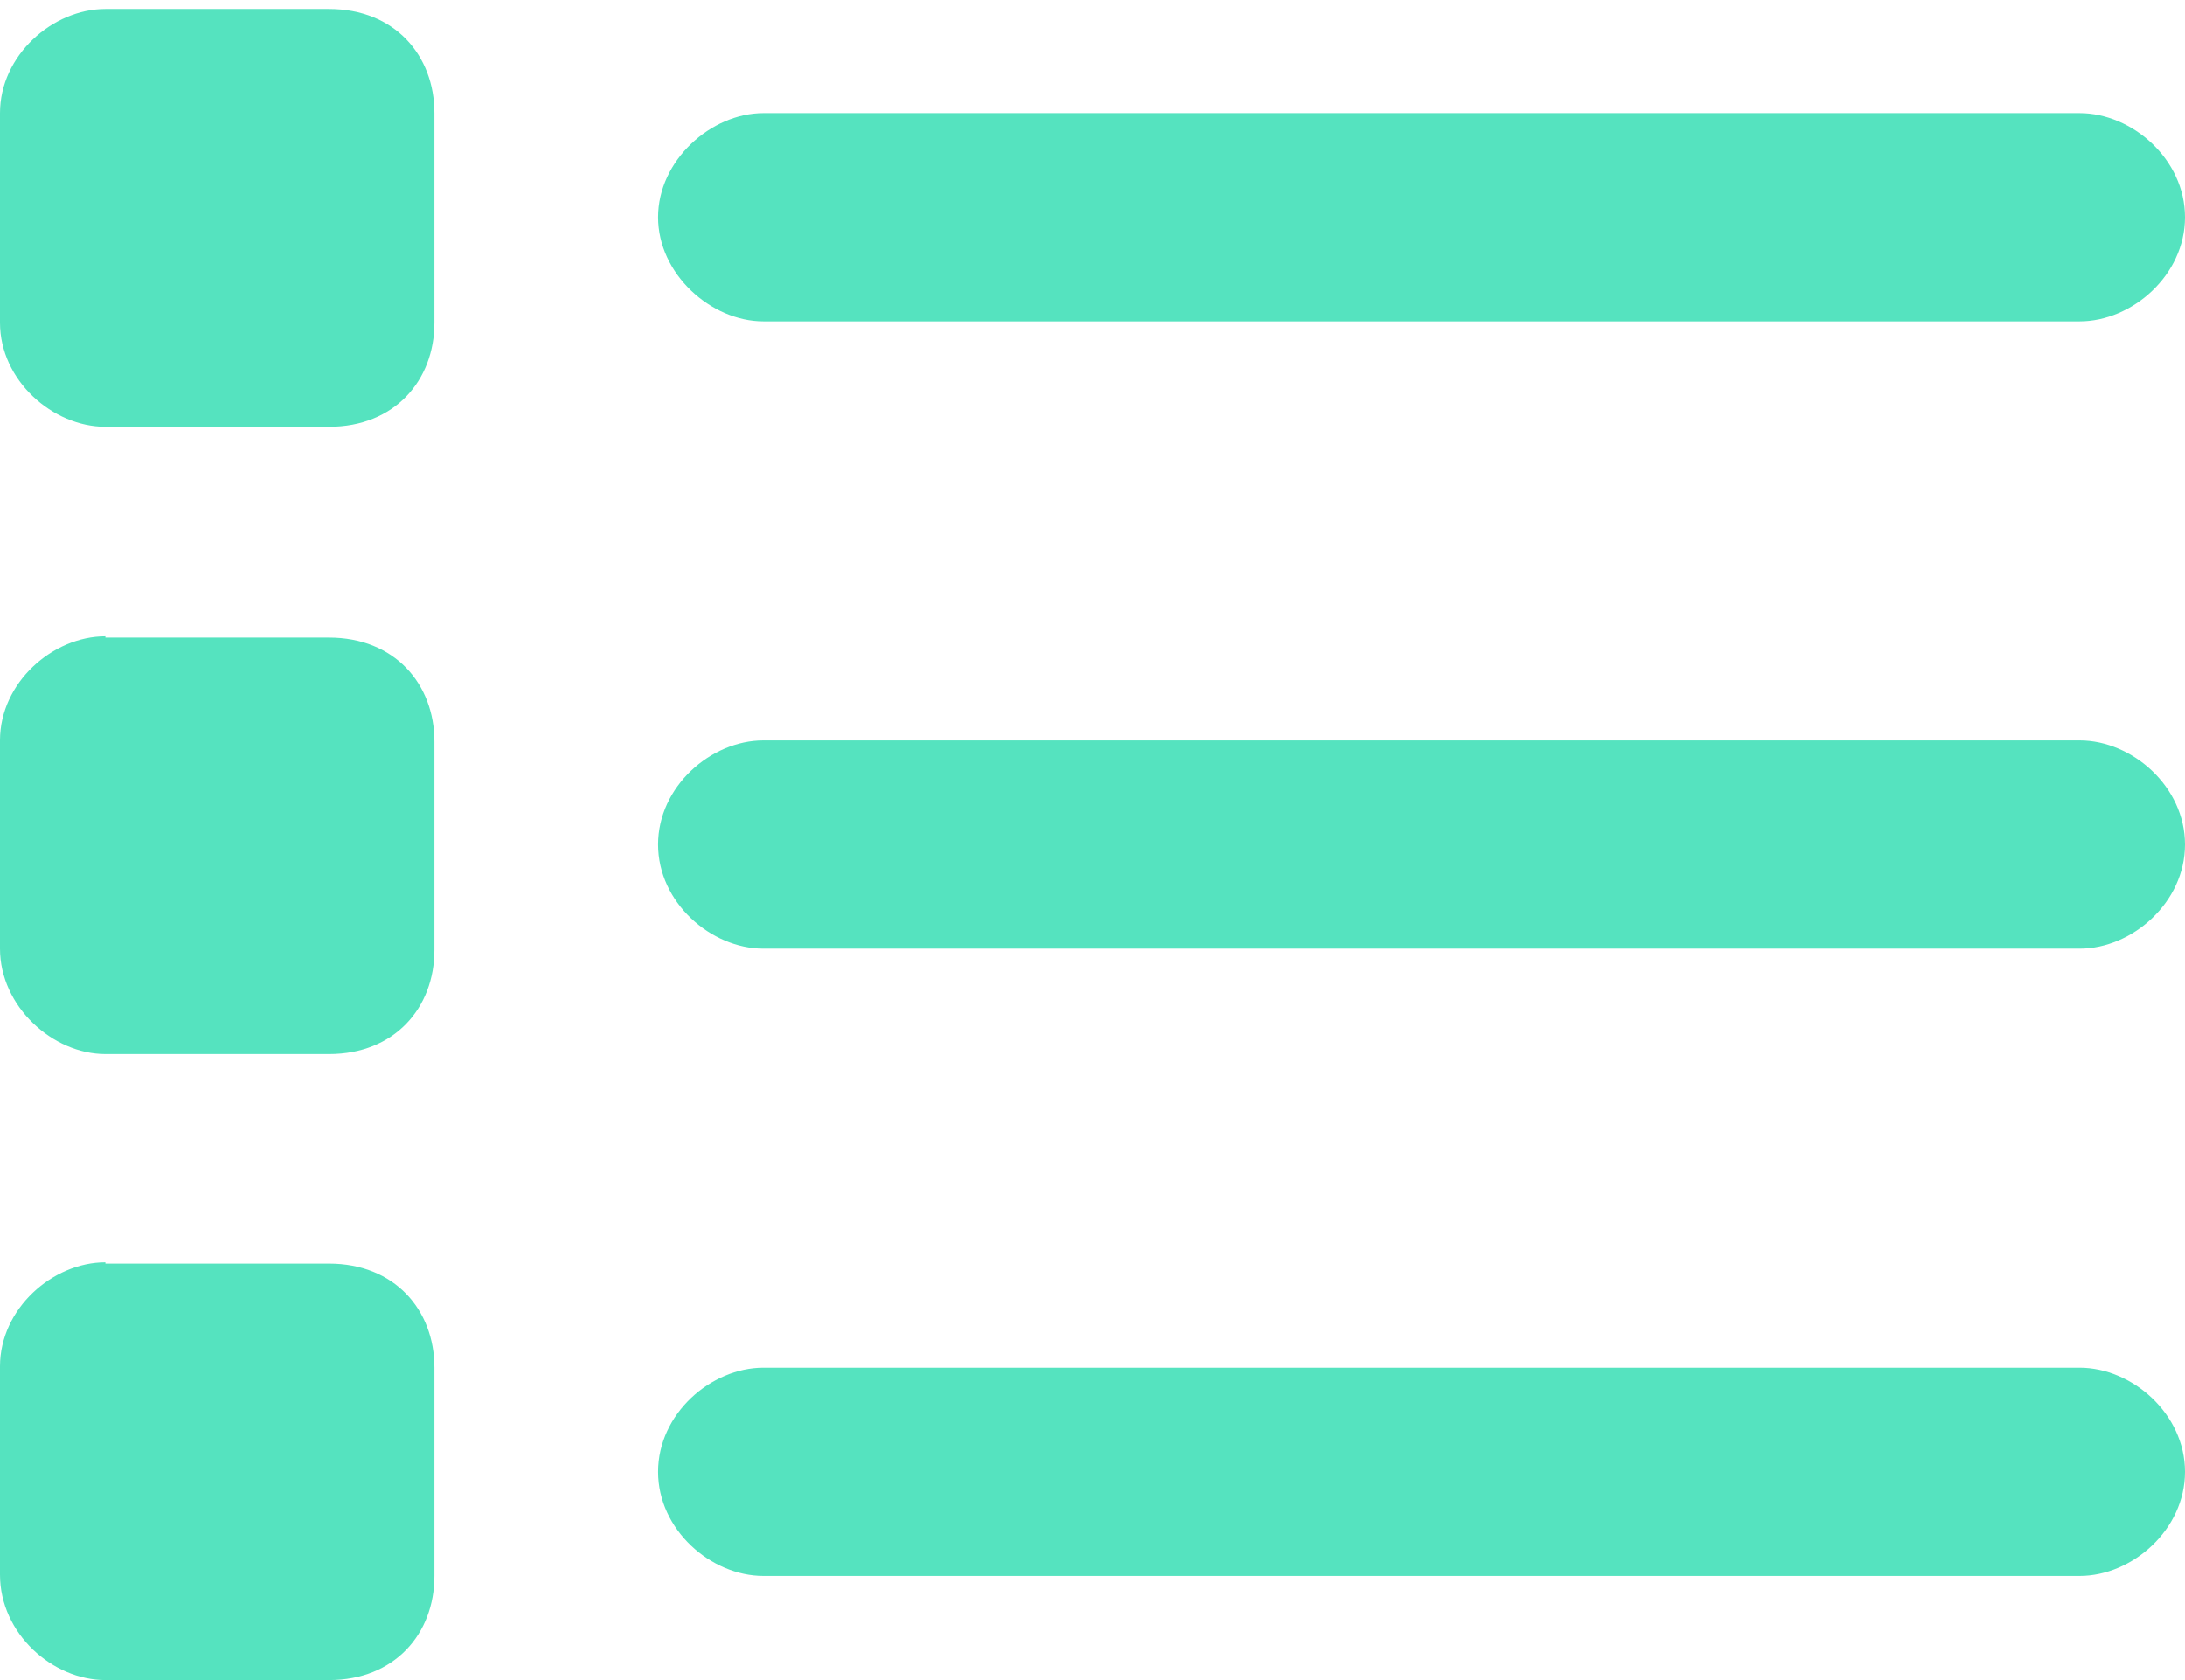 <?xml version="1.0" encoding="UTF-8"?><svg id="Calque_1" xmlns="http://www.w3.org/2000/svg" viewBox="0 0 17 13.07"><defs><style>.cls-1{fill:#55e3bf;fill-rule:evenodd;}</style></defs><path class="cls-1" d="m.82.07C.41.07,0,.43,0,.88v1.63C0,2.96.41,3.32.82,3.32h1.74c.51,0,.82-.36.82-.81V.88c0-.45-.31-.81-.82-.81H.82Zm5.12.81c-.41,0-.82.37-.82.81s.41.81.82.81h10.24c.41,0,.82-.36.82-.81s-.41-.81-.82-.81H5.94Zm-.82,5.69c0-.45.41-.81.82-.81h10.24c.41,0,.82.36.82.81s-.41.81-.82.81H5.94c-.41,0-.82-.36-.82-.81ZM.82,4.95C.41,4.95,0,5.31,0,5.76v1.62C0,7.83.41,8.2.82,8.2h1.74c.51,0,.82-.36.82-.81v-1.62c0-.45-.31-.81-.82-.81,0,0-1.74,0-1.74,0Zm4.3,6.5c0-.45.41-.81.82-.81h10.24c.41,0,.82.36.82.81s-.41.81-.82.81H5.94c-.41,0-.82-.36-.82-.81h0Zm-4.3-1.63C.41,9.82,0,10.18,0,10.63v1.62C0,12.71.41,13.07.82,13.07h1.74c.51,0,.82-.36.82-.81v-1.62c0-.45-.31-.81-.82-.81H.82Z"/></svg>